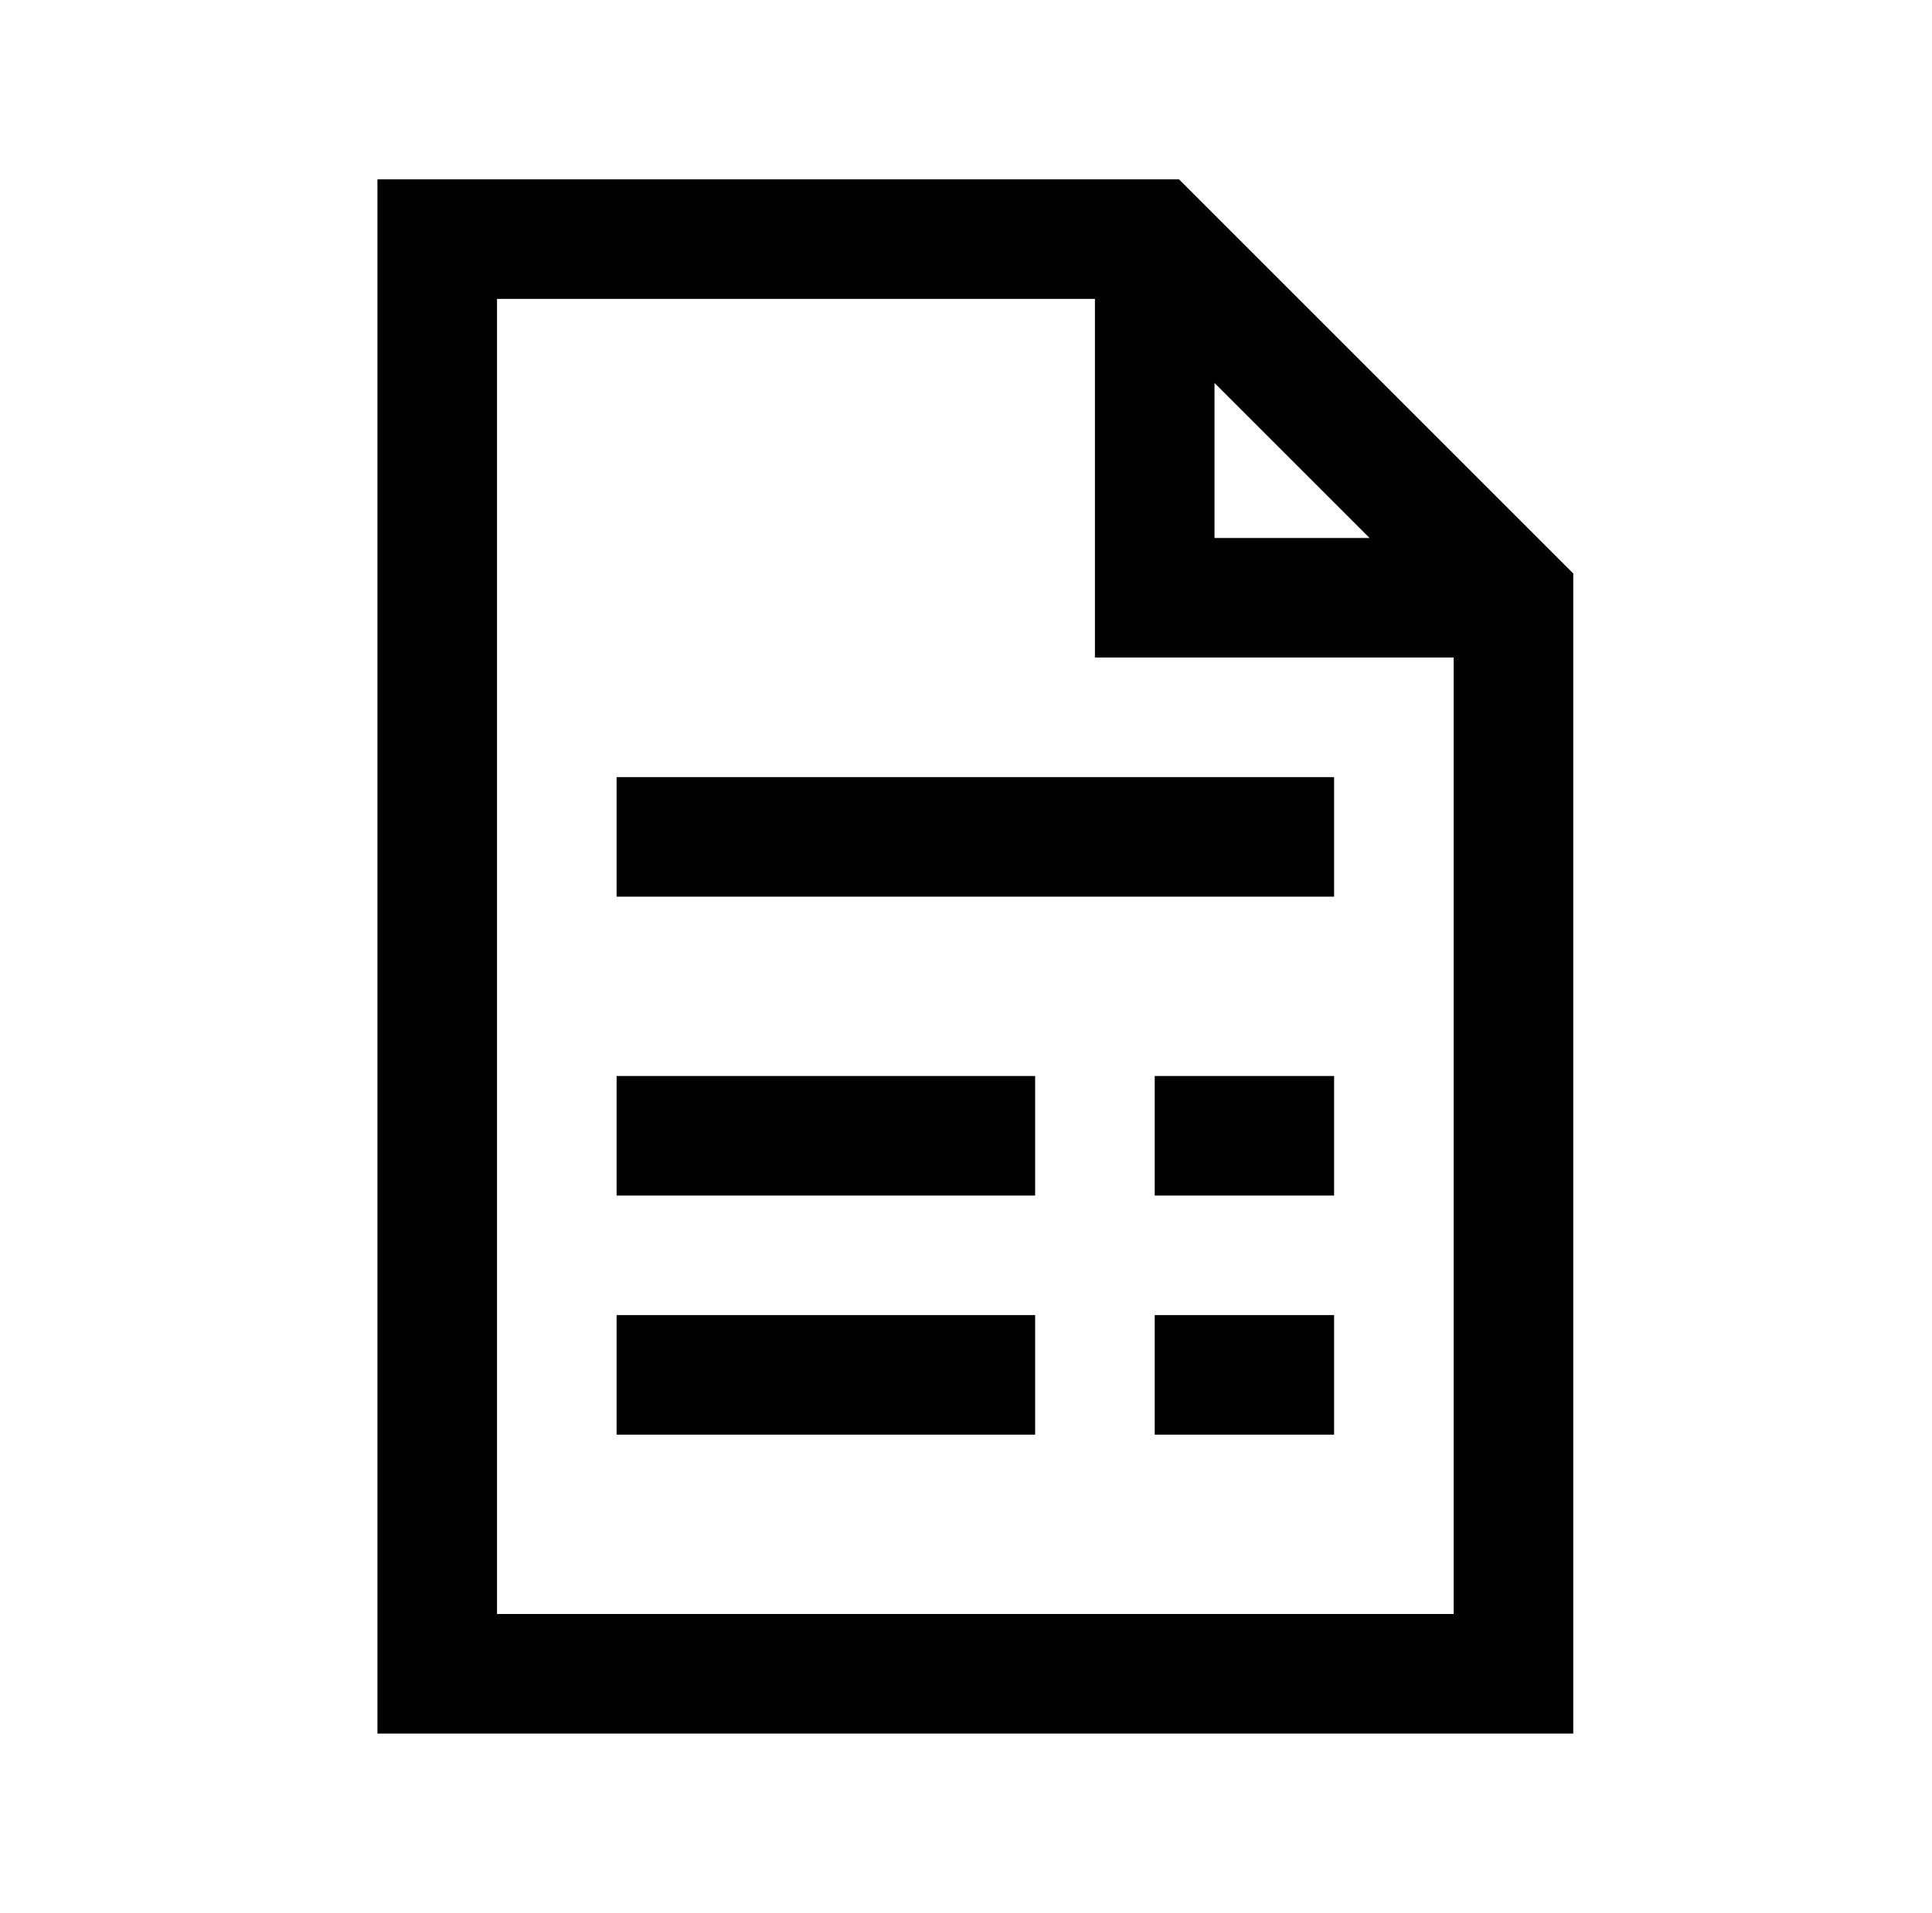 <?xml version="1.0" standalone="no"?>
<!DOCTYPE svg PUBLIC "-//W3C//DTD SVG 1.1//EN" "http://www.w3.org/Graphics/SVG/1.1/DTD/svg11.dtd" >
<svg xmlns="http://www.w3.org/2000/svg" xmlns:xlink="http://www.w3.org/1999/xlink" version="1.1" viewBox="-10 0 1034 1024">
   <path fill="currentColor"
d="M192 96v832h640v-621l-211 -211h-429zM256 160h320v192h192v512h-512v-704zM640 205l83 83h-83v-83zM320 416v64h384v-64h-384zM320 576v64h224v-64h-224zM608 576v64h96v-64h-96zM320 704v64h224v-64h-224zM608 704v64h96v-64h-96z" />
</svg>
